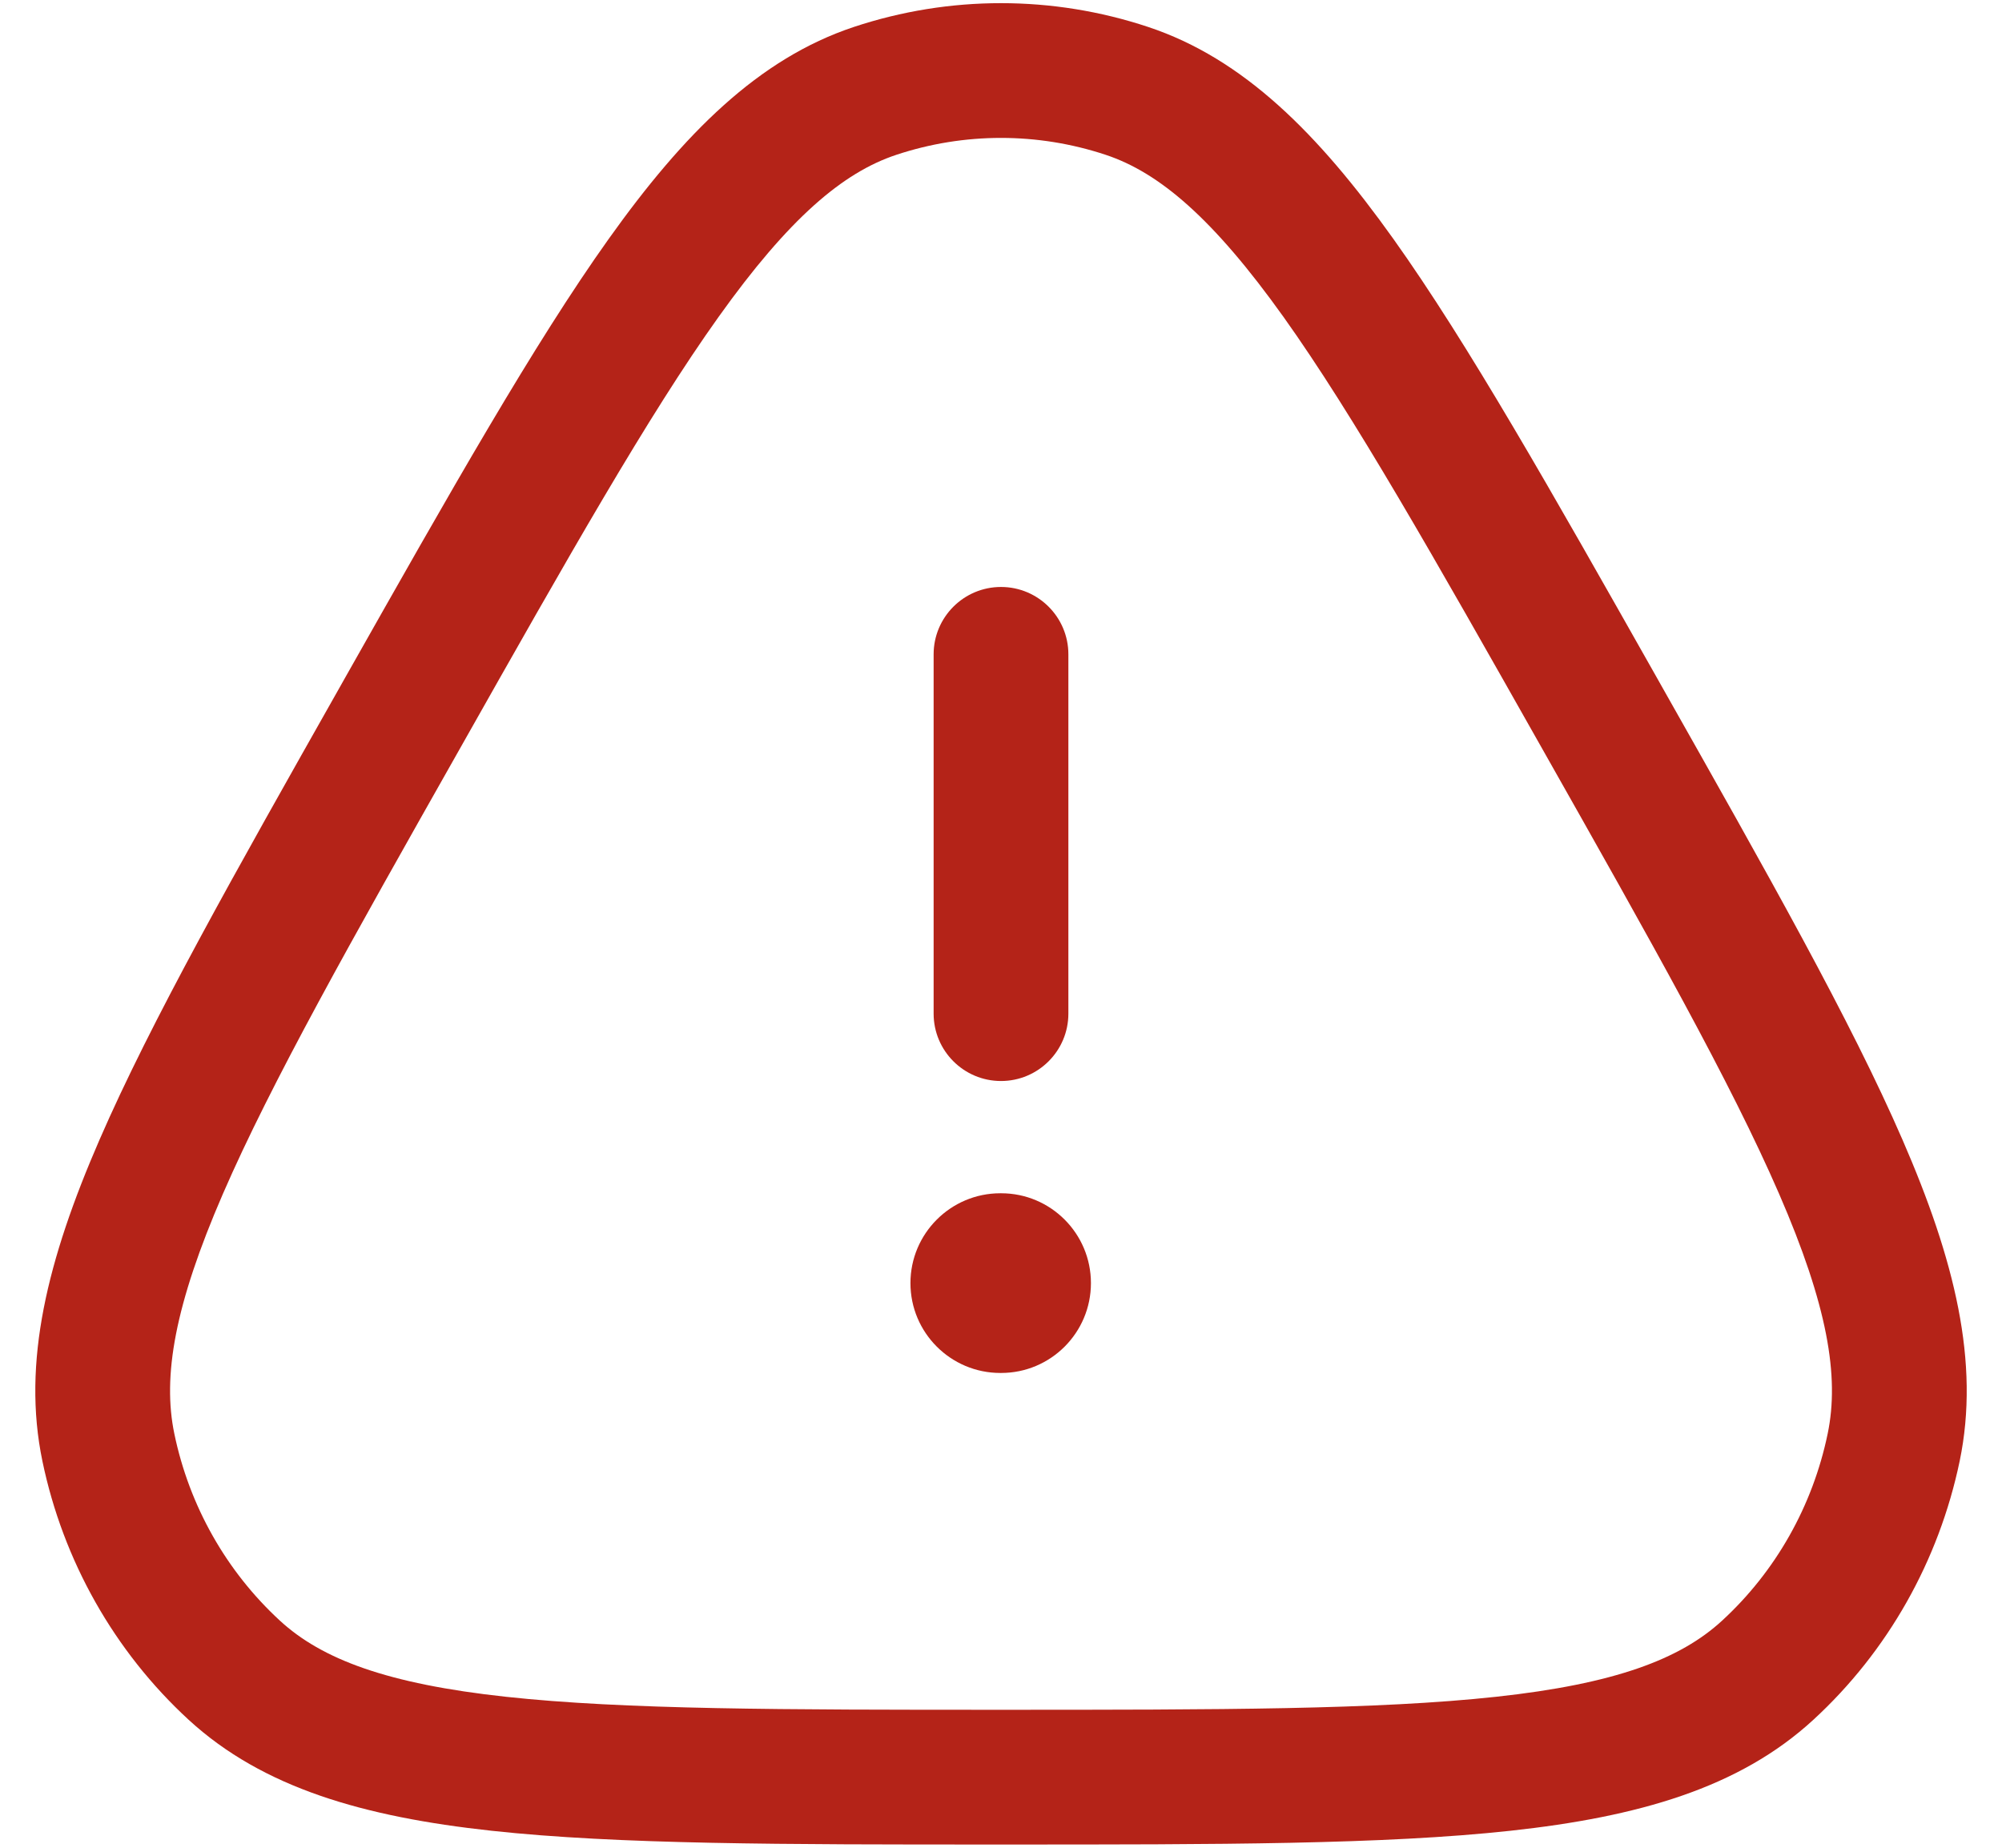 <svg width="26" height="24" viewBox="0 0 26 24" fill="none" xmlns="http://www.w3.org/2000/svg">
<path d="M11.824 16.666C11.824 16.022 12.347 15.499 12.991 15.499H13.002C13.646 15.499 14.168 16.022 14.168 16.666C14.168 17.31 13.646 17.833 13.002 17.833H12.991C12.347 17.833 11.824 17.31 11.824 16.666Z" fill="#B42318"/>
<path d="M12.125 13.166C12.125 13.649 12.517 14.041 13 14.041C13.483 14.041 13.875 13.649 13.875 13.166V8.499C13.875 8.016 13.483 7.624 13 7.624C12.517 7.624 12.125 8.016 12.125 8.499V13.166Z" fill="#B42318"/>
<path fill-rule="evenodd" clip-rule="evenodd" d="M11.089 0.35C12.331 -0.062 13.669 -0.062 14.911 0.35C16.148 0.761 17.119 1.734 18.095 3.102C19.067 4.466 20.141 6.367 21.526 8.817L21.58 8.913C22.965 11.364 24.04 13.265 24.709 14.807C25.382 16.356 25.717 17.694 25.45 18.979C25.18 20.272 24.517 21.449 23.55 22.338C22.586 23.225 21.273 23.599 19.619 23.779C17.975 23.958 15.825 23.958 13.057 23.958H12.943C10.175 23.958 8.025 23.958 6.381 23.779C4.728 23.599 3.415 23.225 2.45 22.338C1.484 21.449 0.82 20.272 0.551 18.979C0.283 17.694 0.618 16.356 1.291 14.807C1.961 13.265 3.035 11.364 4.42 8.913L4.474 8.817C5.859 6.367 6.934 4.466 7.906 3.102C8.881 1.734 9.852 0.761 11.089 0.35ZM14.36 2.011C13.476 1.718 12.524 1.718 11.64 2.011C10.945 2.242 10.246 2.835 9.331 4.118C8.418 5.398 7.388 7.218 5.971 9.727C4.553 12.235 3.525 14.057 2.896 15.504C2.267 16.954 2.109 17.877 2.264 18.622C2.459 19.562 2.941 20.411 3.635 21.05C4.18 21.552 5.03 21.872 6.57 22.039C8.108 22.206 10.164 22.208 13 22.208C15.837 22.208 17.892 22.206 19.43 22.039C20.97 21.872 21.82 21.552 22.365 21.05C23.06 20.411 23.541 19.562 23.736 18.622C23.891 17.877 23.734 16.954 23.104 15.504C22.476 14.057 21.448 12.235 20.03 9.727C18.612 7.218 17.582 5.398 16.67 4.118C15.754 2.835 15.055 2.242 14.36 2.011Z" fill="#B42318"/>
</svg>

